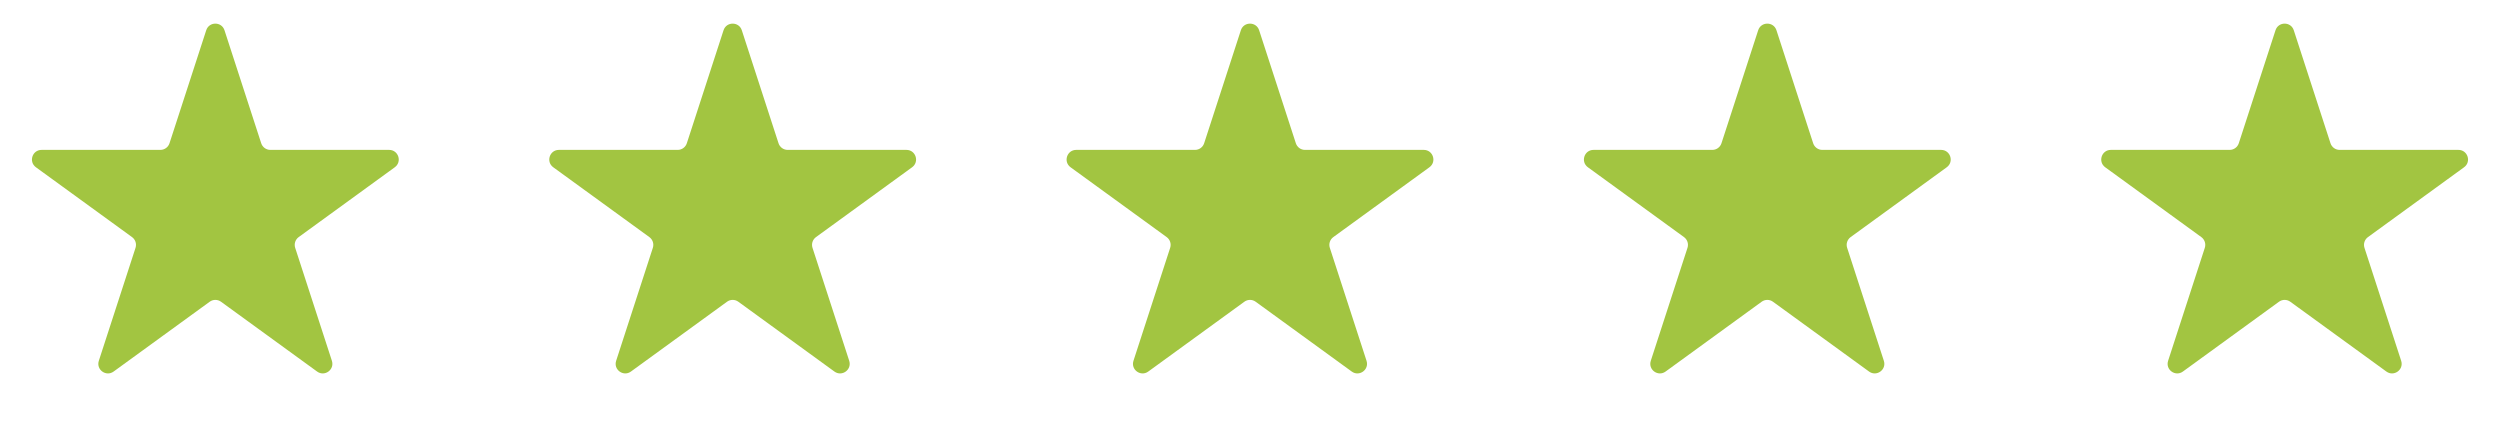 <svg width="474" height="82" viewBox="0 0 474 82" fill="none" xmlns="http://www.w3.org/2000/svg">
<path d="M39.099 5.74C39.644 4.061 42.019 4.061 42.564 5.74L49.524 27.16C49.768 27.91 50.467 28.419 51.257 28.419H73.779C75.544 28.419 76.278 30.677 74.85 31.714L56.629 44.953C55.99 45.417 55.723 46.239 55.967 46.989L62.927 68.41C63.472 70.088 61.551 71.484 60.123 70.446L41.902 57.208C41.264 56.744 40.399 56.744 39.761 57.208L21.54 70.446C20.112 71.484 18.191 70.088 18.736 68.41L25.696 46.989C25.94 46.239 25.673 45.417 25.034 44.953L6.813 31.714C5.385 30.677 6.119 28.419 7.884 28.419H30.406C31.196 28.419 31.895 27.91 32.139 27.16L39.099 5.74Z" fill="#A2C541"/>
<path d="M137.183 5.74C137.728 4.061 140.103 4.061 140.648 5.74L147.608 27.16C147.852 27.91 148.551 28.419 149.341 28.419H171.863C173.628 28.419 174.362 30.677 172.934 31.714L154.713 44.953C154.074 45.417 153.807 46.239 154.051 46.989L161.011 68.41C161.556 70.088 159.635 71.484 158.207 70.446L139.986 57.208C139.348 56.744 138.483 56.744 137.845 57.208L119.624 70.446C118.196 71.484 116.275 70.088 116.82 68.41L123.78 46.989C124.024 46.239 123.757 45.417 123.118 44.953L104.897 31.714C103.469 30.677 104.203 28.419 105.968 28.419H128.49C129.28 28.419 129.979 27.91 130.223 27.16L137.183 5.74Z" fill="#A2C541"/>
<path d="M235.267 5.74C235.812 4.061 238.187 4.061 238.732 5.74L245.692 27.16C245.936 27.91 246.635 28.419 247.424 28.419H269.947C271.712 28.419 272.446 30.677 271.018 31.714L252.797 44.953C252.158 45.417 251.891 46.239 252.135 46.989L259.095 68.41C259.64 70.088 257.719 71.484 256.291 70.446L238.07 57.208C237.432 56.744 236.567 56.744 235.929 57.208L217.708 70.446C216.28 71.484 214.359 70.088 214.904 68.41L221.864 46.989C222.108 46.239 221.841 45.417 221.202 44.953L202.981 31.714C201.553 30.677 202.287 28.419 204.052 28.419H226.574C227.364 28.419 228.063 27.91 228.307 27.16L235.267 5.74Z" fill="#A2C541"/>
<path d="M333.351 5.74C333.896 4.061 336.271 4.061 336.816 5.74L343.776 27.16C344.02 27.91 344.719 28.419 345.508 28.419H368.031C369.796 28.419 370.53 30.677 369.102 31.714L350.881 44.953C350.242 45.417 349.975 46.239 350.219 46.989L357.179 68.41C357.724 70.088 355.803 71.484 354.375 70.446L336.154 57.208C335.516 56.744 334.651 56.744 334.013 57.208L315.792 70.446C314.364 71.484 312.443 70.088 312.988 68.41L319.948 46.989C320.192 46.239 319.925 45.417 319.286 44.953L301.065 31.714C299.637 30.677 300.371 28.419 302.136 28.419H324.658C325.448 28.419 326.147 27.91 326.391 27.16L333.351 5.74Z" fill="#A2C541"/>
<path d="M431.435 5.74C431.98 4.061 434.355 4.061 434.9 5.74L441.86 27.16C442.104 27.91 442.803 28.419 443.592 28.419H466.115C467.88 28.419 468.614 30.677 467.186 31.714L448.965 44.953C448.326 45.417 448.059 46.239 448.303 46.989L455.263 68.41C455.808 70.088 453.887 71.484 452.459 70.446L434.238 57.208C433.6 56.744 432.735 56.744 432.097 57.208L413.876 70.446C412.448 71.484 410.527 70.088 411.072 68.41L418.032 46.989C418.276 46.239 418.009 45.417 417.37 44.953L399.149 31.714C397.721 30.677 398.455 28.419 400.22 28.419H422.742C423.532 28.419 424.231 27.91 424.475 27.16L431.435 5.74Z" fill="#A2C541"/>
</svg>
